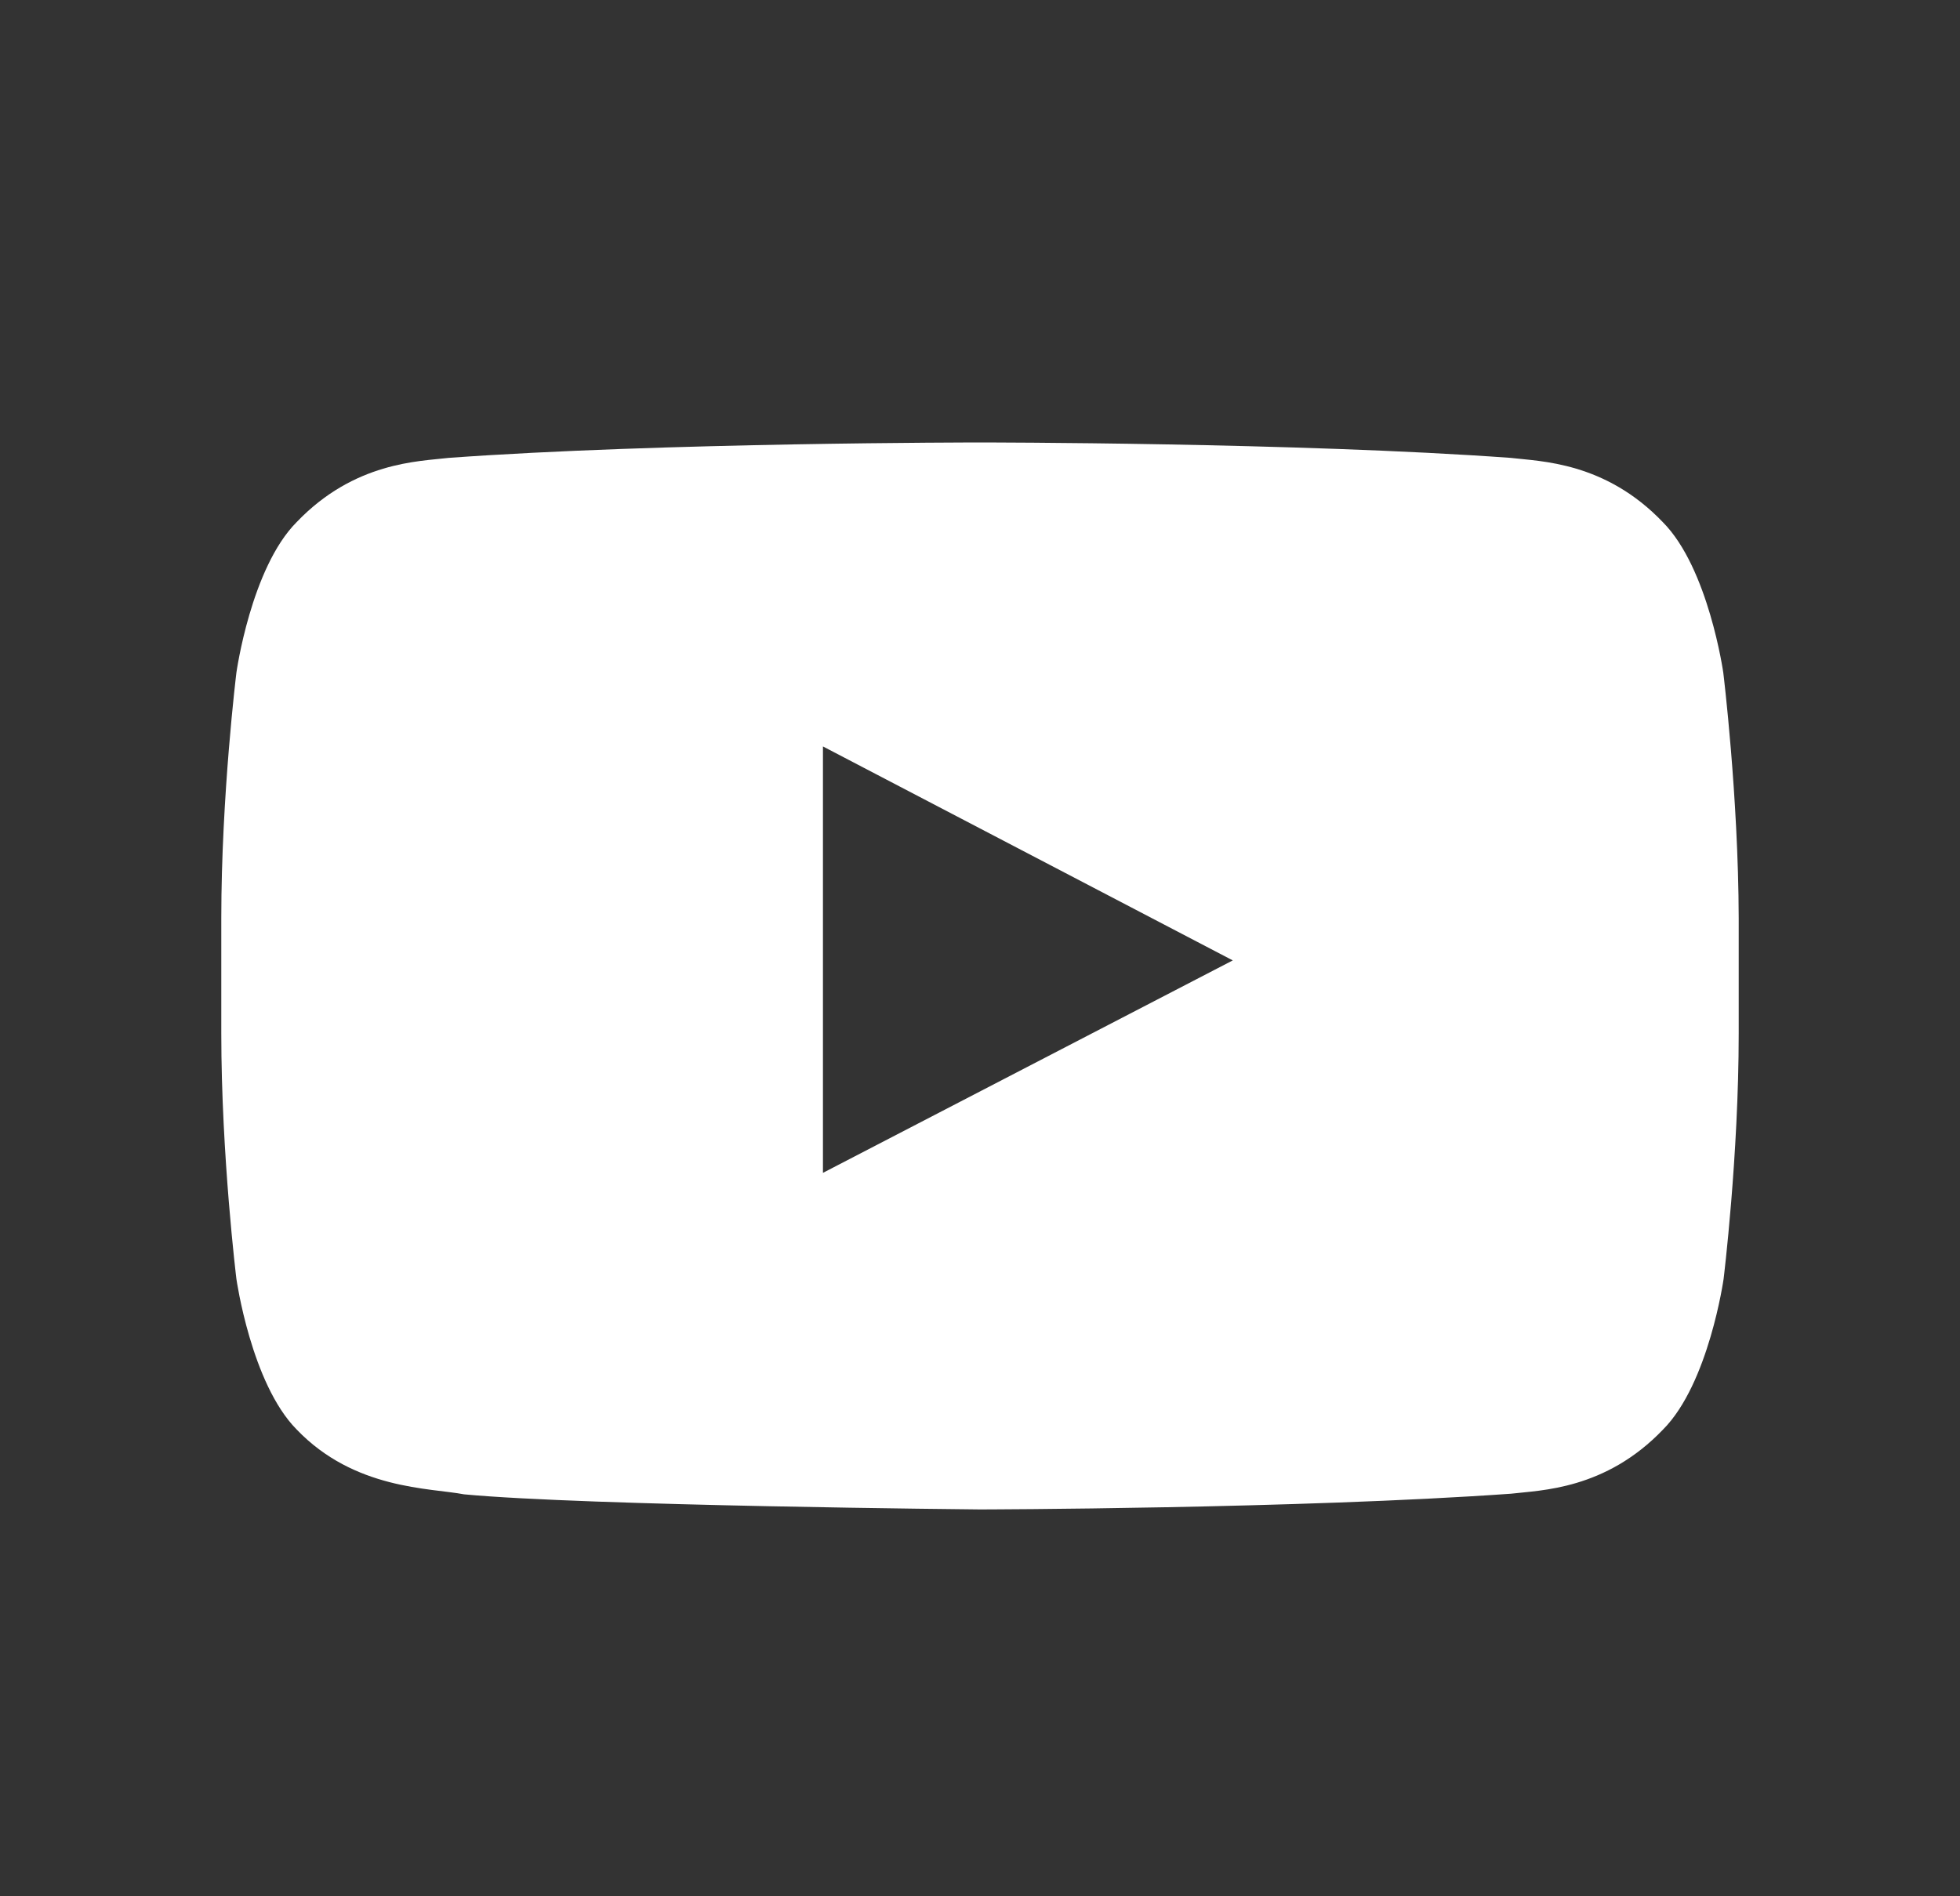 <svg width="31" height="30" viewBox="0 0 31 30" fill="none" xmlns="http://www.w3.org/2000/svg">
<rect x="0" y="0" width="31" height="30" fill="#333333" stroke="none"/>
<path d="M27.256 10.642C27.256 10.642 27.022 8.988 26.3 8.261C25.386 7.305 24.364 7.3 23.895 7.244C20.539 7 15.5 7 15.5 7H15.491C15.491 7 10.452 7 7.095 7.244C6.627 7.3 5.605 7.305 4.691 8.261C3.969 8.988 3.739 10.642 3.739 10.642C3.739 10.642 3.5 12.583 3.5 14.528V16.347C3.5 18.288 3.739 20.233 3.739 20.233C3.739 20.233 3.973 21.887 4.691 22.614C5.605 23.57 6.805 23.538 7.339 23.641C9.261 23.823 15.5 23.88 15.5 23.88C15.5 23.88 20.544 23.87 23.9 23.631C24.369 23.575 25.391 23.57 26.305 22.614C27.027 21.887 27.261 20.233 27.261 20.233C27.261 20.233 27.5 18.292 27.5 16.347V14.528C27.495 12.588 27.256 10.642 27.256 10.642ZM13.016 18.555V11.809L19.498 15.194L13.016 18.555Z" fill="white"/>
</svg>
